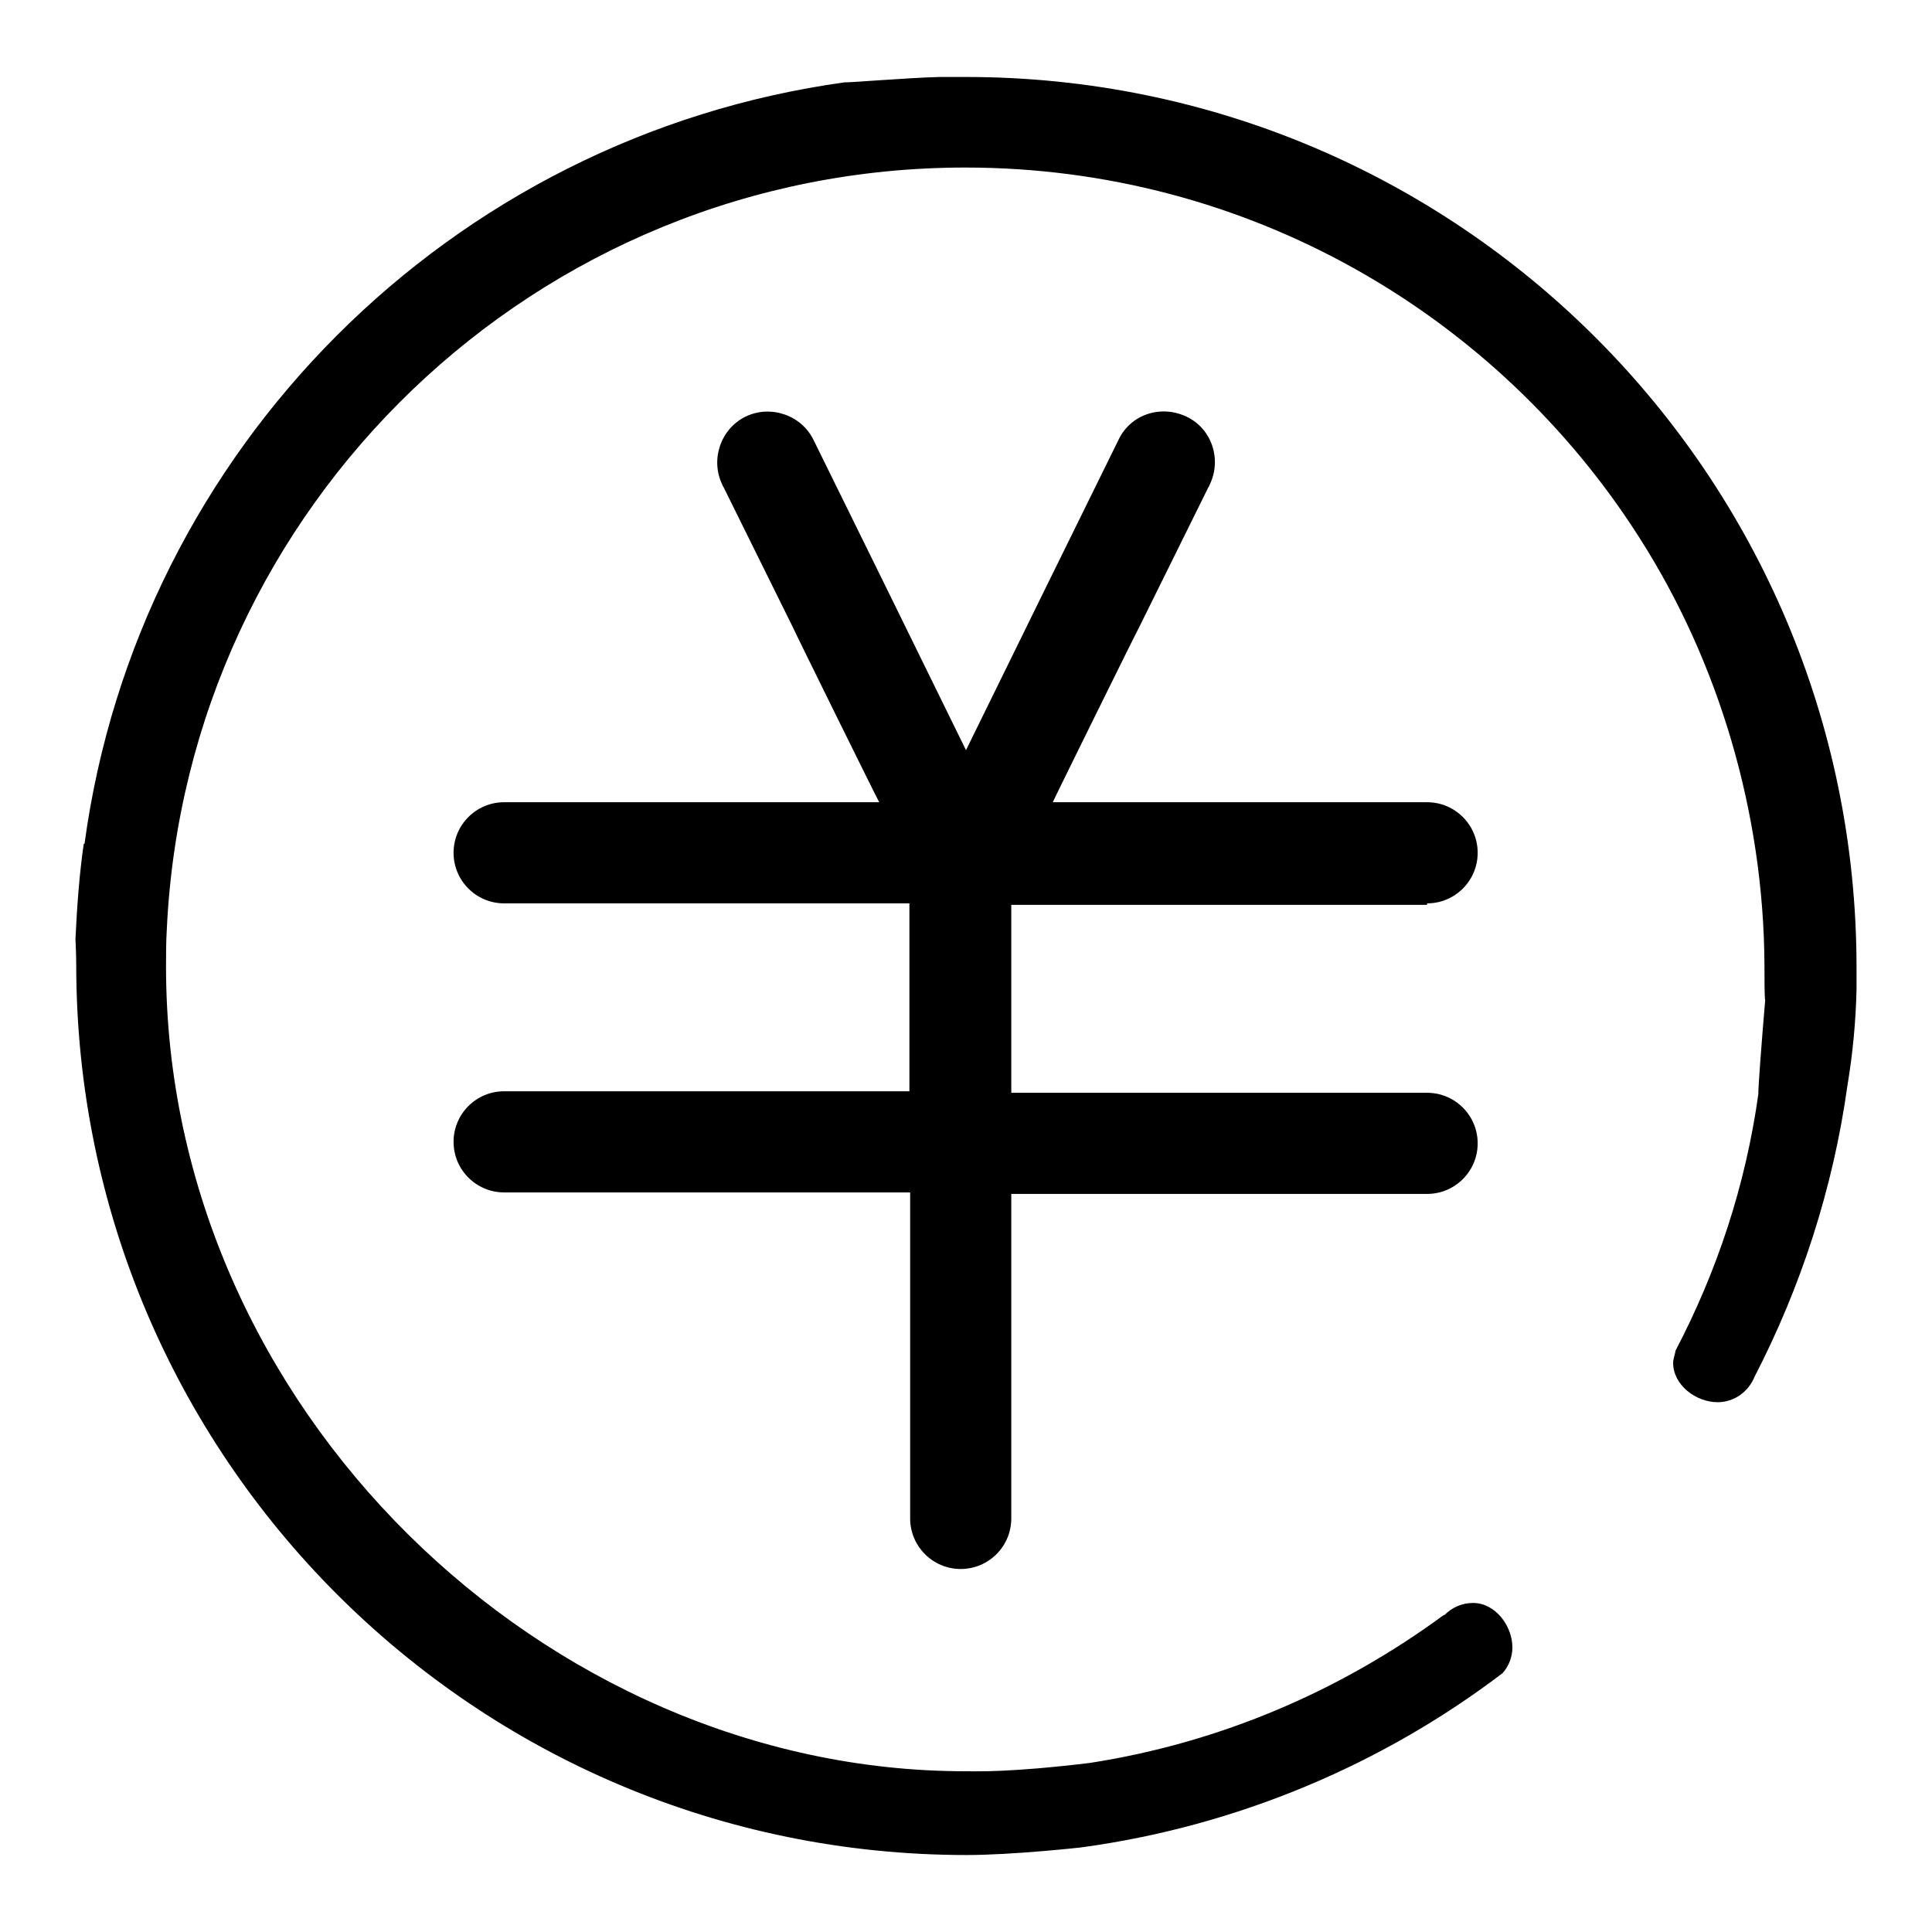 <?xml version="1.0" encoding="utf-8"?>
<!-- Svg Vector Icons : http://www.onlinewebfonts.com/icon -->
<!DOCTYPE svg PUBLIC "-//W3C//DTD SVG 1.1//EN" "http://www.w3.org/Graphics/SVG/1.1/DTD/svg11.dtd">
<svg version="1.1" xmlns="http://www.w3.org/2000/svg" xmlns:xlink="http://www.w3.org/1999/xlink" x="0px" y="0px" viewBox="0 0 256 256" enable-background="new 0 0 256 256" xml:space="preserve">
<g><g><path fill="#000000" d="M123.3,16.3L123.3,16.3c0,1.2-0.1,2.4-0.1,3.6C123.2,18.7,123.2,17.5,123.3,16.3L123.3,16.3z M123.3,16.3c0,1.2-0.1,2.4-0.1,3.6C123.2,18.7,123.2,17.5,123.3,16.3L123.3,16.3z M189.1,119.7c3.7,0,6.7-3,6.7-6.7c0-3.7-3-6.7-6.7-6.7c-0.1,0-0.3,0-0.4,0h-49.2c0,0,0,0,0,0c0-0.1,11.3-23,11.4-23.1l9.2-18.6c0.1-0.1,0.1-0.2,0.2-0.4c1.6-3.3,0.3-7.4-3.1-9s-7.4-0.3-9,3.1l-9.5,19.3l-10.7,21.8l-10.7-21.8l-9.5-19.3c-1.6-3.3-5.7-4.7-9-3.1c-3.3,1.6-4.7,5.7-3.1,9c0,0.1,0.1,0.2,0.2,0.4l9.2,18.6c0,0.1,11.3,23,11.4,23.1c0,0,0,0,0,0H92.6c-0.1,0-25.6,0-25.8,0c-3.7,0-6.7,3-6.7,6.7s3,6.7,6.7,6.7h25.4h28.3v24.9H92.6c-0.1,0-25.6,0-25.8,0c-3.7,0-6.7,3-6.7,6.7c0,3.7,3,6.7,6.7,6.7h25.4h28.4v17.4c0,0.1,0,25.6,0,25.8c0,3.7,3,6.7,6.7,6.7c3.7,0,6.7-3,6.7-6.7V176v-17.8h55.1c3.7,0,6.7-3,6.7-6.7c0-3.7-3-6.7-6.7-6.7c-0.1,0-0.3,0-0.4,0H134v-24.9H189.1L189.1,119.7z M246,131.1c0-1,0-1.9,0-2.9c0-65.2-52.8-118-118-118c-1.2,0-2.4,0-3.5,0l0,0c-4.2,0.1-12.5,0.8-12.5,0.7C59.7,18.1,18.3,59.5,11.2,111.8c0,0-0.1,0-0.1,0c-0.6,4.1-0.9,8.4-1.1,12.6c0,0,0.1,2.2,0.1,3.4c0,65.2,52.8,118,118,118c6.1,0,15.1-1,15.1-1c20.7-2.8,40-11,55.9-23.1c0.8-0.9,1.3-2.1,1.3-3.4c0-2.9-2.3-5.9-5.2-5.9c-1.5,0-2.8,0.6-3.8,1.6h-0.1c-13.6,10-29.5,16.9-46.9,19.6c-10.8,1.3-15.1,1.1-16.5,1.1C72.3,234.7,22,186.6,22,128.1c0-1.6,0-3.3,0.1-4.9c2.6-56.2,49-101,105.8-101c37.5,0,70.5,19.5,89.3,49c10.5,16.4,16.5,36.4,16.6,56.7c0,1.4,0,4.6,0.1,4.6c-0.4,4.6-1,12.4-0.9,12.4c-1.7,12.2-5.5,23.6-11,34.1v0.1c-0.1,0.5-0.3,1-0.3,1.5c0,2.9,3,5.2,5.9,5.2c2.2,0,4.1-1.4,4.9-3.4v0c6.1-11.8,10.4-24.9,12.3-38.6l0,0C245.5,139.6,245.9,135.4,246,131.1C244.3,131.4,244.3,131.4,246,131.1L246,131.1z"/></g></g>
</svg>